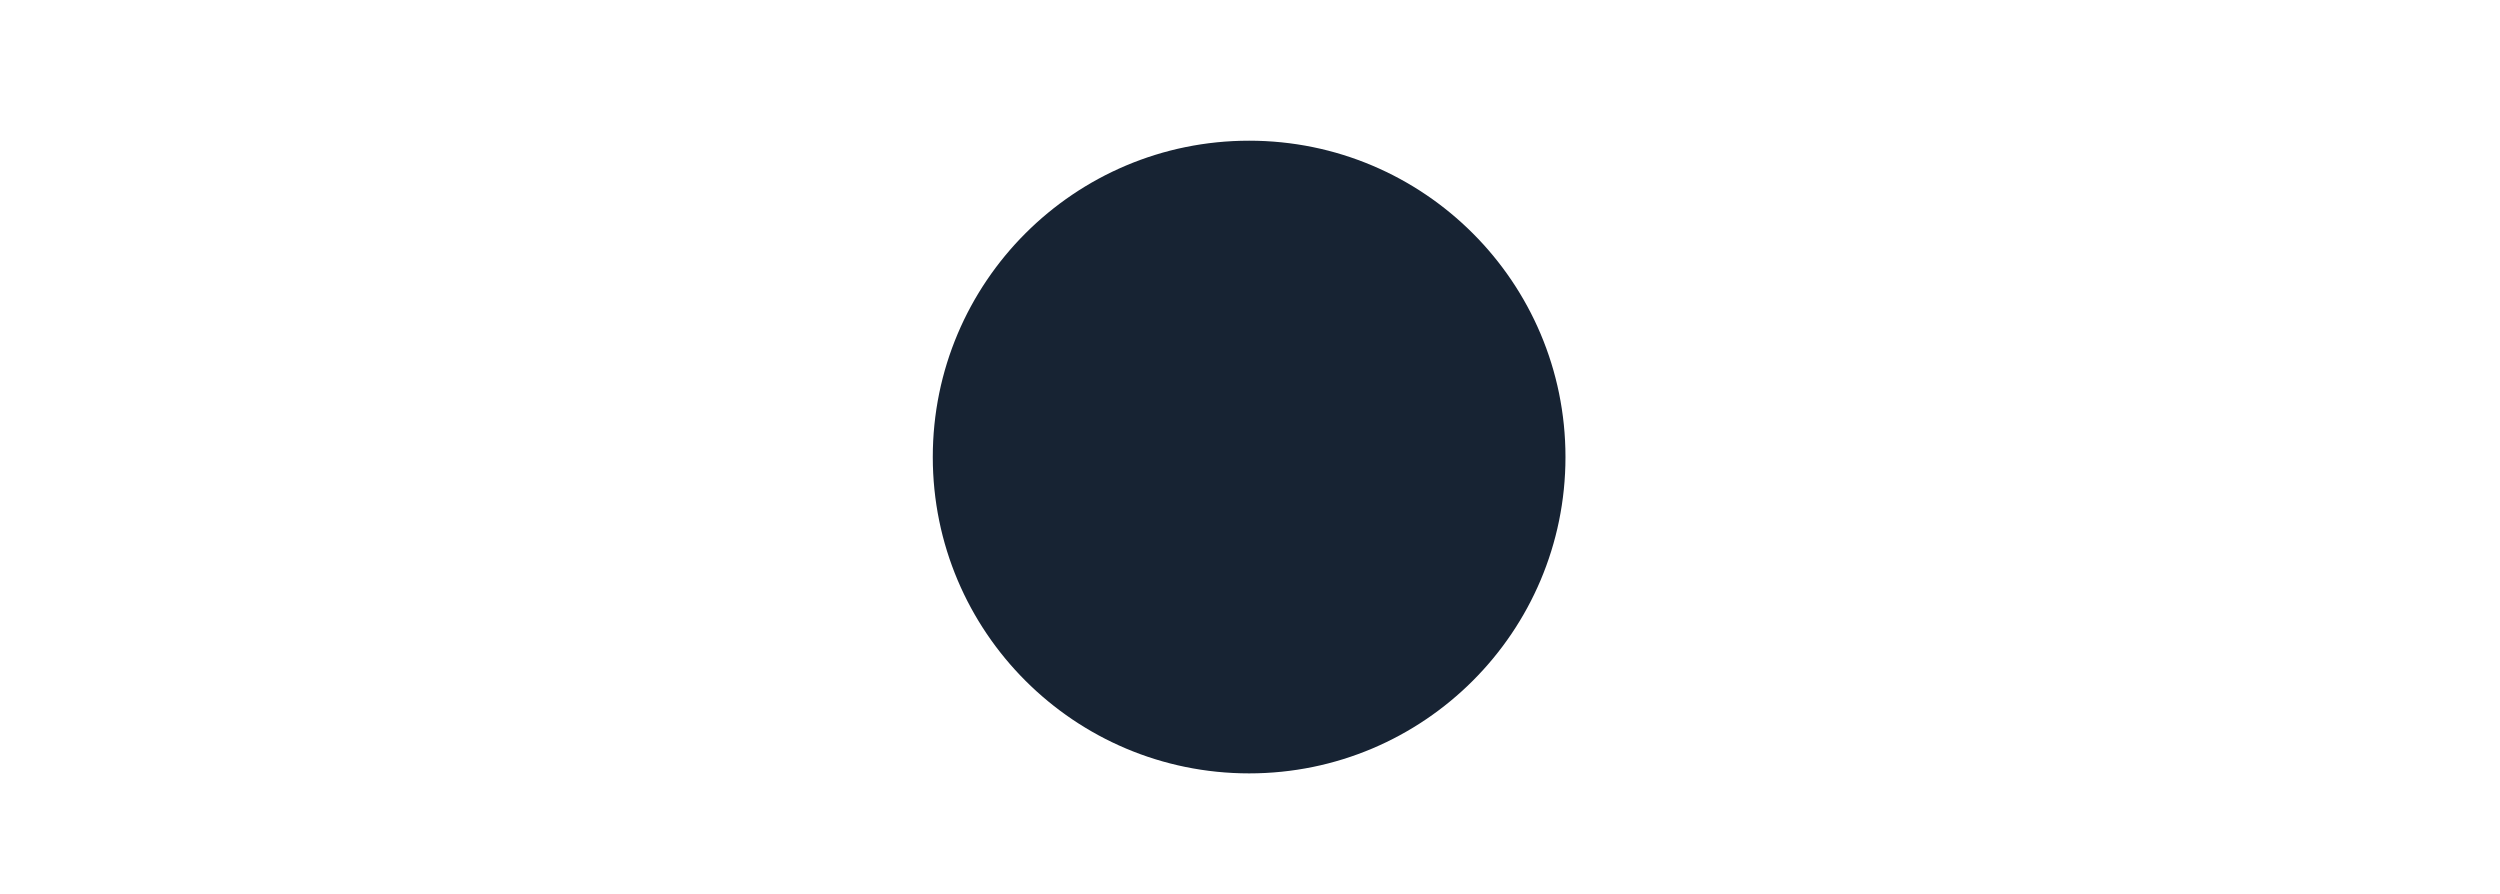 <svg id="Layer_1" xmlns="http://www.w3.org/2000/svg" xmlns:xlink="http://www.w3.org/1999/xlink" viewBox="0 0 1723.6 616.5"><style>.st0{fill:transparent;stroke:#172333;stroke-width:6.5;stroke-linecap:round;stroke-miterlimit:10}.st1{fill:#172333}.st2{fill:#01ffdb}.st3{fill:#a9c3c0}.st4{fill:#f3a42e}.st5{fill:none;stroke:#01ffdb;stroke-width:25;stroke-linecap:round;stroke-linejoin:round;stroke-miterlimit:10}.st6{clip-path:url(#SVGID_2_)}.st7{fill:none;stroke:#a9c3c0;stroke-width:25;stroke-linecap:round;stroke-linejoin:round;stroke-miterlimit:10}.st8{clip-path:url(#SVGID_4_)}.st9{fill:none;stroke:#f3a42e;stroke-width:25;stroke-linecap:round;stroke-linejoin:round;stroke-miterlimit:10}.st10{clip-path:url(#SVGID_6_)}.st11{fill:none;stroke:#01ffdb;stroke-width:25;stroke-linecap:round;stroke-linejoin:round;stroke-miterlimit:10}.st12{clip-path:url(#SVGID_8_)}svg{max-width:1000px;margin:0 auto}@keyframes offset{to{stroke-dashoffset:0}}@keyframes rotate_one{to{transform:rotate(360deg)}}@keyframes rotate_two{to{transform:rotate(-360deg)}}@keyframes rotate_two_sub{to{transform:rotate(360deg)}}.four{animation:offset 1.2s .5s linear forwards}.one{stroke-dasharray:140;stroke-dashoffset:140}.one,.three,.two{animation:offset 1.2s .5s linear forwards}.two{stroke-dasharray:310;stroke-dashoffset:-310}.three{stroke-dasharray:500;stroke-dashoffset:-500}.four{stroke-dasharray:800;stroke-dashoffset:-800}.sub_one,.sub_two{transform-origin:331.2px 315.1px;animation:rotate_two_sub 2s .5s linear}.sub_two{animation:rotate_one 2s .5s linear infinite}.sub_three{transform-origin:328.5px 315px;animation:rotate_two 2s .5s linear infinite}.bg circle,.sub_four{transform-origin:331.2px 315.1px}.bg circle{opacity:0;animation:pulsating_effect 2s .5s linear infinite}.sub_four{animation:rotate_one 2s .5s linear infinite}@keyframes pulsating_effect{50%{opacity:.5}to{opacity:0;transform:scale(1.12)}}.feat{transform:translate(530px,0)}</style><g class="feat"><g class="bg"><circle class="st1" cx="331.2" cy="315.1" r="218.1"/></g><circle class="st1" cx="331.2" cy="315.1" r="218.1"/><g class="sub_one"><defs><path id="SVGID_1_" d="M326.8 327.4c-2.2-.9-4.2-2.4-5.6-4.4-1.4-2-2.2-4.3-2.2-6.9 0-3.4 1.3-6.3 3.5-8.5s5.2-3.5 8.5-3.5c3.4 0 6.3 1.3 8.5 3.5s3.5 5.2 3.5 8.5c0 2.6-.8 5-2.2 7-1.4 2-3.4 3.5-5.7 4.4l7.1 19c6.2-2.3 11.4-6.4 15.1-11.7 3.7-5.3 5.9-11.7 5.9-18.7 0-8.9-3.6-17.1-9.5-22.9-5.8-5.8-14-9.5-22.9-9.5-8.9 0-17.1 3.6-22.9 9.5-5.8 5.8-9.5 14-9.5 22.9 0 6.8 2.2 13.3 5.8 18.5 3.7 5.2 8.8 9.3 14.9 11.7l7.7-18.9z"/></defs><clipPath id="SVGID_2_"><use xlink:href="#SVGID_1_" overflow="visible"/></clipPath><g class="st6"><path class="st5 one" d="M338.4 337.4l15.6-11.8 1-14-8-14-11-1-9-2-9 4-6 10-2 11 5 12 8.5 8.8"/></g></g><g class="sub_two"><defs><path id="SVGID_3_" d="M369 291.4c4.3 6.9 6.8 15 6.8 23.6 0 1.2-.1 2.5-.2 3.7-1 11.7-6.3 21.8-14.3 29.2-8 7.3-18.6 11.7-30.1 11.7-1.2 0-2.5-.1-3.7-.2-11.7-1-21.8-6.3-29.2-14.3-7.3-8-11.7-18.6-11.7-30.1 0-1.2.1-2.5.2-3.7 1-11.7 6.3-21.8 14.3-29.2 8-7.3 18.6-11.7 30.1-11.7 1.2 0 2.5.1 3.7.2l1.7-20.2c-1.8-.2-3.6-.2-5.4-.2-16.7 0-32.2 6.4-43.7 17-11.6 10.6-19.4 25.6-20.8 42.5-.1 1.8-.2 3.6-.2 5.4 0 16.7 6.4 32.2 17 43.7 10.6 11.6 25.6 19.4 42.5 20.8 1.8.1 3.6.2 5.4.2 16.7 0 32.2-6.4 43.7-17 11.6-10.6 19.4-25.6 20.8-42.5.1-1.8.2-3.6.2-5.4 0-12.5-3.6-24.4-9.9-34.4L369 291.4z"/></defs><clipPath id="SVGID_4_"><use xlink:href="#SVGID_3_" overflow="visible"/></clipPath><g class="st8"><path class="st7 two" d="M338 260.6l-18-1-23 9-13 19-7 26 3 22 13 16 18 15 30 2 25-10 19-24 3-24-14-28"/></g></g><g class="sub_three"><defs><path id="SVGID_5_" d="M254.3 289.1c5.7-16.2 16.1-29.3 29.2-38.4 13.1-9.1 28.8-14.2 45-14.2 8.6 0 17.4 1.4 26 4.4 16.2 5.7 29.3 16.1 38.4 29.2 9.1 13.1 14.2 28.8 14.2 45 0 8.6-1.4 17.4-4.4 26-5.7 16.2-16.1 29.3-29.2 38.4-13.1 9.1-28.8 14.2-45 14.2-8.6 0-17.4-1.4-26-4.4-20.1-7-35.4-21.3-44.3-38.9l-18.1 9.1c11.1 22.1 30.5 40.1 55.7 49 10.8 3.8 21.8 5.6 32.7 5.6 20.4 0 40.2-6.4 56.6-17.8s29.6-28 36.7-48.4c3.8-10.8 5.6-21.8 5.6-32.7 0-20.4-6.4-40.2-17.8-56.6s-28-29.6-48.4-36.7c-10.8-3.8-21.8-5.6-32.7-5.6-20.4 0-40.2 6.4-56.6 17.8s-29.6 28-36.7 48.4l19.1 6.6z"/></defs><clipPath id="SVGID_6_"><use xlink:href="#SVGID_5_" overflow="visible"/></clipPath><g class="st10"><path class="st9 three" d="M243 289.6l16-27 17-20 23-11 35-5 29 7 17 7 16 15 16 29 6 31-4 24-12 28-21 19-26 16h-22l-33-3-30-14-24-32"/></g></g><g class="sub_four"><defs><path id="SVGID_7_" d="M425.8 220.5c-24.2-24.2-57.7-39.2-94.6-39.2-36.9 0-70.4 15-94.6 39.2-24.2 24.2-39.2 57.7-39.2 94.6 0 36.9 15 70.4 39.2 94.6 24.2 24.2 57.7 39.2 94.6 39.2 36.9 0 70.4-15 94.6-39.2C450 385.6 465 352 465 315.1c0-36.9-15-70.4-39.2-94.6zm-14.3 174.9c-20.6 20.6-48.9 33.3-80.3 33.3s-59.7-12.7-80.3-33.3c-20.6-20.6-33.3-48.9-33.3-80.3s12.7-59.7 33.3-80.3c20.6-20.6 48.9-33.3 80.3-33.3s59.7 12.7 80.3 33.3c20.6 20.6 33.3 48.9 33.3 80.3-.1 31.4-12.7 59.7-33.3 80.3z"/></defs><clipPath id="SVGID_8_"><use xlink:href="#SVGID_7_" overflow="visible"/></clipPath><g class="st12"><path class="st11 four" d="M210 301.6l-2 20 5 24 5 20 23 34 25 21 26 13 32 6 27-3 50-16 29-30 17-32 9-35-2-33-24-52-23-22-41-20-41-4-28 3-22 11-14 8-20 16-16 23-11 22z"/></g></g></g></svg>